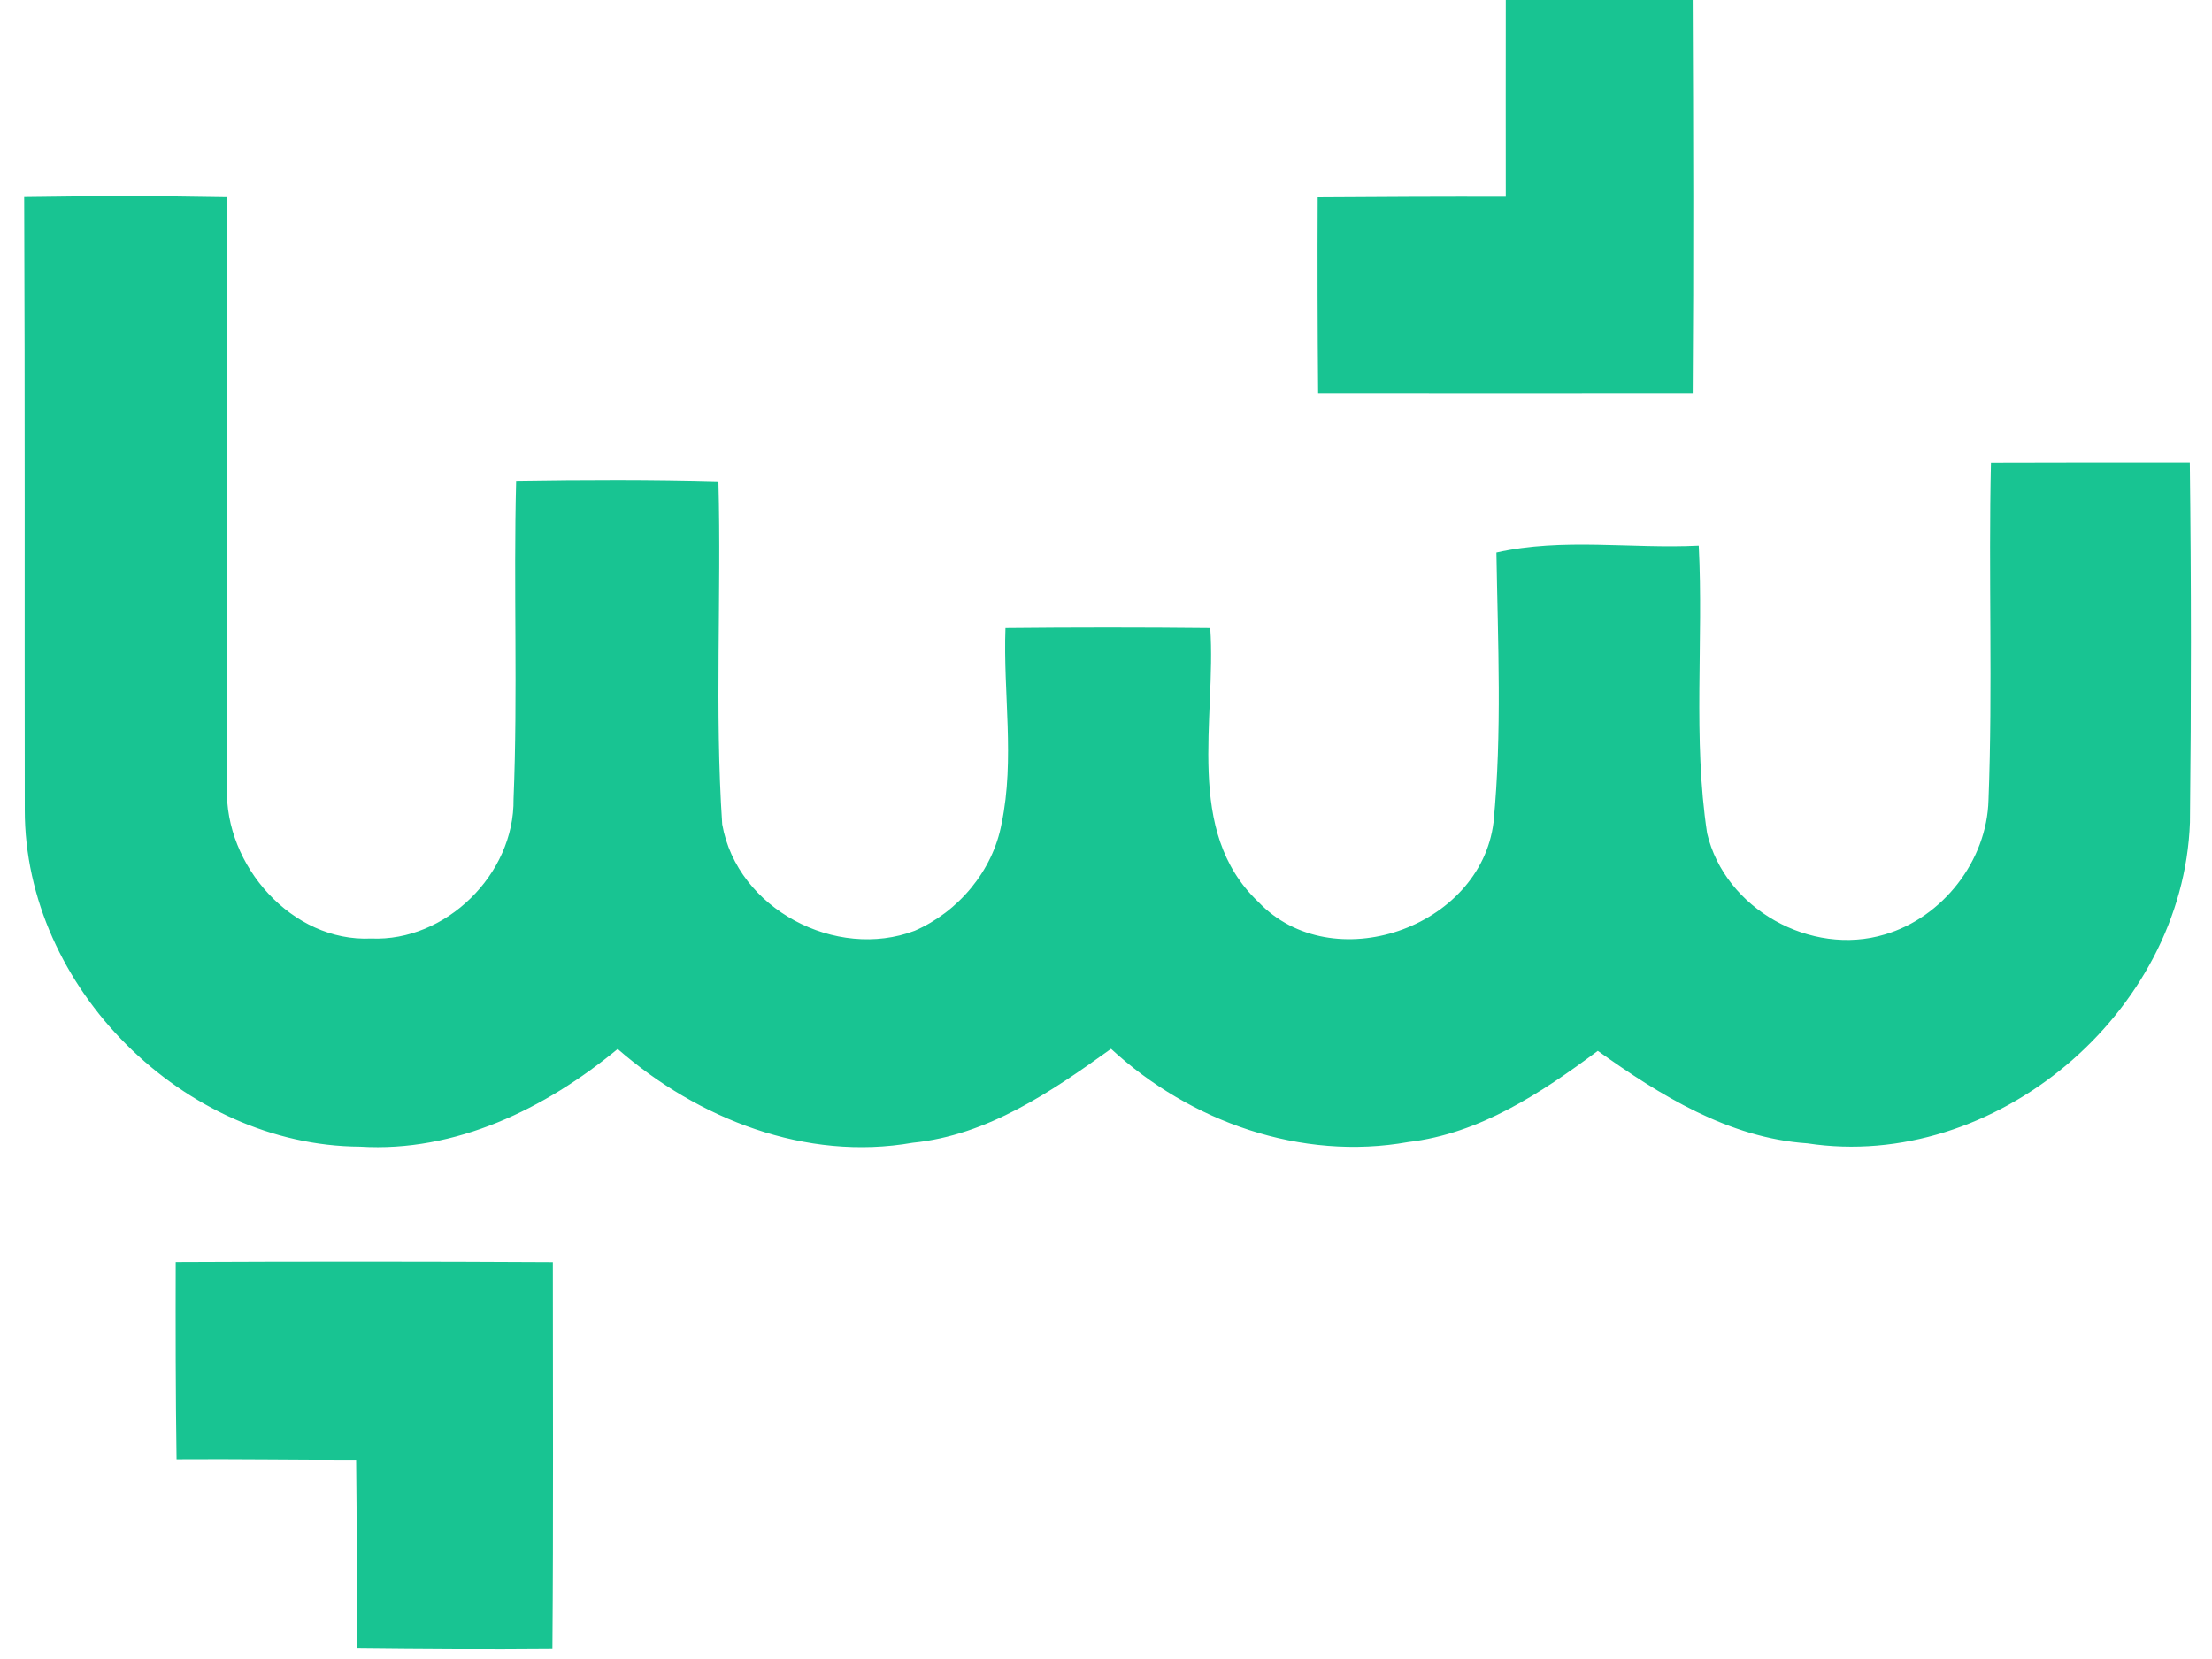<?xml version="1.0" encoding="UTF-8"?>
<svg xmlns="http://www.w3.org/2000/svg" xmlns:xlink="http://www.w3.org/1999/xlink" width="60px" height="45px" viewBox="0 0 59 45" version="1.1">
<g id="surface1">
<path style=" stroke:none;fill-rule:nonzero;fill:rgb(9.412%,76.863%,57.255%);fill-opacity:1;" d="M 40.344 0 L 45.414 0 C 45.43 3.555 45.441 7.109 45.414 10.664 C 42.027 10.664 38.641 10.668 35.254 10.664 C 35.238 8.895 35.234 7.121 35.242 5.352 C 36.938 5.34 38.641 5.332 40.344 5.336 C 40.344 3.555 40.34 1.777 40.344 0 Z M 40.344 0 "/>
<path style=" stroke:none;fill-rule:nonzero;fill:rgb(9.412%,76.863%,57.255%);fill-opacity:1;" d="M 0.156 5.344 C 1.984 5.316 3.82 5.312 5.648 5.348 C 5.656 10.688 5.637 16.027 5.656 21.367 C 5.59 23.484 7.426 25.559 9.566 25.457 C 11.582 25.547 13.457 23.723 13.43 21.672 C 13.547 18.805 13.426 15.93 13.5 13.059 C 15.328 13.031 17.156 13.023 18.988 13.074 C 19.07 16.168 18.883 19.266 19.09 22.359 C 19.496 24.668 22.188 26.055 24.312 25.246 C 25.492 24.734 26.43 23.625 26.668 22.34 C 27.031 20.586 26.707 18.801 26.773 17.035 C 28.625 17.016 30.477 17.016 32.328 17.035 C 32.496 19.504 31.609 22.547 33.633 24.465 C 35.629 26.562 39.656 25.18 40.012 22.305 C 40.246 19.871 40.129 17.422 40.09 14.988 C 41.887 14.582 43.75 14.891 45.578 14.801 C 45.711 17.398 45.414 20.016 45.805 22.602 C 46.289 24.664 48.629 25.949 50.621 25.348 C 52.188 24.891 53.398 23.352 53.438 21.695 C 53.555 18.648 53.434 15.594 53.504 12.547 C 55.301 12.539 57.102 12.543 58.898 12.543 C 58.938 15.797 58.938 19.055 58.902 22.309 C 58.715 27.496 53.594 31.785 48.523 31.012 C 46.391 30.867 44.531 29.711 42.84 28.504 C 41.305 29.648 39.637 30.75 37.699 30.977 C 34.801 31.496 31.785 30.434 29.637 28.449 C 28.016 29.613 26.293 30.793 24.258 30.996 C 21.359 31.504 18.438 30.355 16.254 28.453 C 14.289 30.078 11.852 31.262 9.266 31.102 C 4.512 31.078 0.168 26.805 0.172 21.965 C 0.164 16.426 0.18 10.883 0.156 5.344 Z M 0.156 5.344 "/>
<path style=" stroke:none;fill-rule:nonzero;fill:rgb(9.412%,76.863%,57.255%);fill-opacity:1;" d="M 4.266 34.227 C 7.676 34.211 11.086 34.211 14.496 34.23 C 14.496 37.73 14.512 41.23 14.484 44.73 C 12.715 44.746 10.945 44.734 9.176 44.715 C 9.168 43.012 9.184 41.305 9.16 39.602 C 7.539 39.605 5.914 39.578 4.289 39.59 C 4.262 37.801 4.262 36.012 4.266 34.227 Z M 4.266 34.227 "/>
</g>
</svg>
